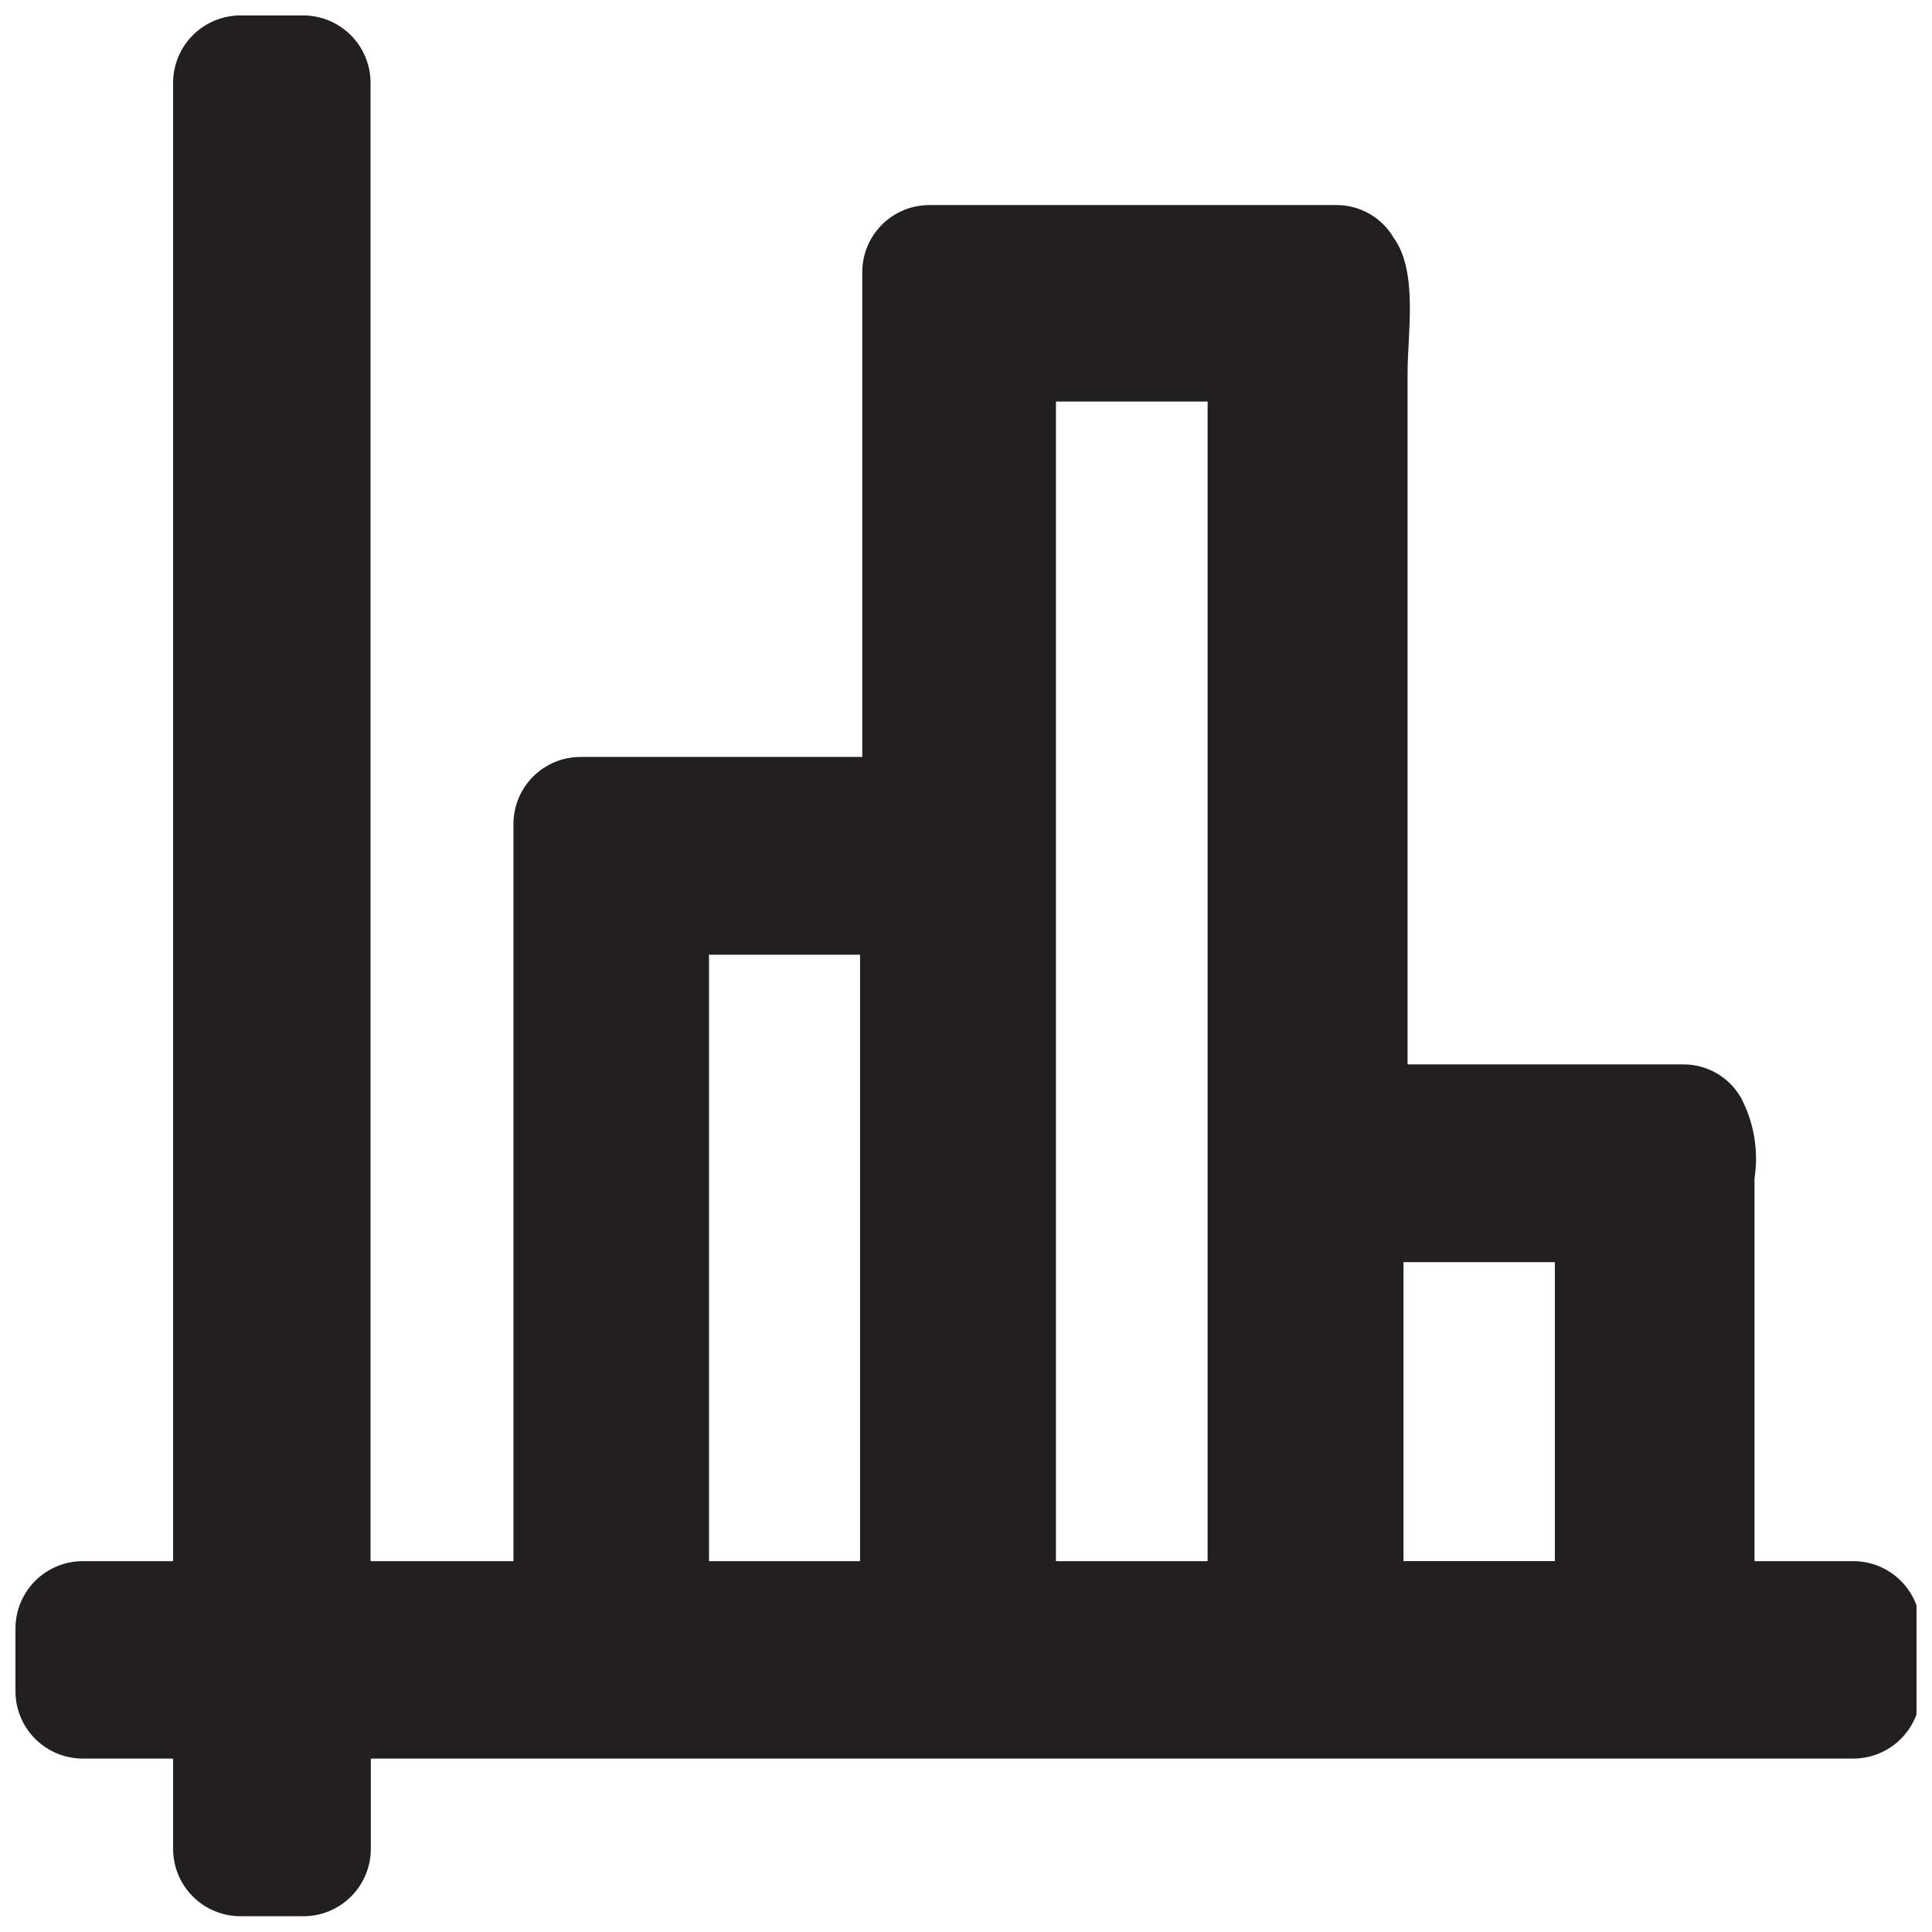 <?xml version="1.0" encoding="UTF-8"?>
<!-- Uploaded to: SVG Repo, www.svgrepo.com, Generator: SVG Repo Mixer Tools -->
<svg width="800px" height="800px" version="1.1" viewBox="144 144 512 512" xmlns="http://www.w3.org/2000/svg">
 <defs>
  <clipPath id="a">
   <path d="m148.09 148.09h503.81v503.81h-503.81z"/>
  </clipPath>
 </defs>
 <g clip-path="url(#a)">
  <path d="m207.73 651.82c-4.734 0-9.277-1.883-12.625-5.231-3.352-3.348-5.231-7.891-5.231-12.625v-23.918h-23.918l-0.004-0.004c-4.734 0-9.277-1.879-12.625-5.231-3.348-3.348-5.231-7.891-5.231-12.625v-16.613c0-4.734 1.883-9.277 5.231-12.625 3.348-3.348 7.891-5.231 12.625-5.231h23.918v-391.77h0.004c0-4.734 1.879-9.277 5.231-12.625 3.348-3.348 7.891-5.231 12.625-5.231h16.613c4.734 0 9.277 1.883 12.625 5.231 3.348 3.348 5.231 7.891 5.231 12.625v391.77h37.871v-195.26c-0.02-4.715 1.832-9.242 5.148-12.59 3.316-3.352 7.828-5.246 12.543-5.266h74.75v-128.4c-0.023-4.715 1.828-9.242 5.148-12.594 3.316-3.348 7.828-5.242 12.543-5.262h107.97-0.004c6.262-0.02 12.055 3.305 15.199 8.719 6.477 8.969 3.656 25.332 3.656 35.629v183.38h73.09l-0.004 0.004c6.262-0.016 12.055 3.309 15.199 8.719 3.512 6.59 4.793 14.137 3.656 21.512v101.41h26.164-0.004c4.738 0 9.277 1.883 12.629 5.231 3.348 3.348 5.231 7.891 5.231 12.625v16.613c0 4.734-1.883 9.277-5.231 12.625-3.352 3.352-7.891 5.231-12.629 5.231h-392.85v23.922c0 4.734-1.883 9.277-5.231 12.625s-7.891 5.231-12.625 5.231zm308.21-173.42v79.316h40.117v-79.234h-40.199zm-92.105-227.98v307.3h40.199v-249.58-57.723h-40.449zm-91.941 146.26v161.04h40.031v-160.71h-40.117z" fill="#221f20" fill-rule="evenodd"/>
 </g>
</svg>